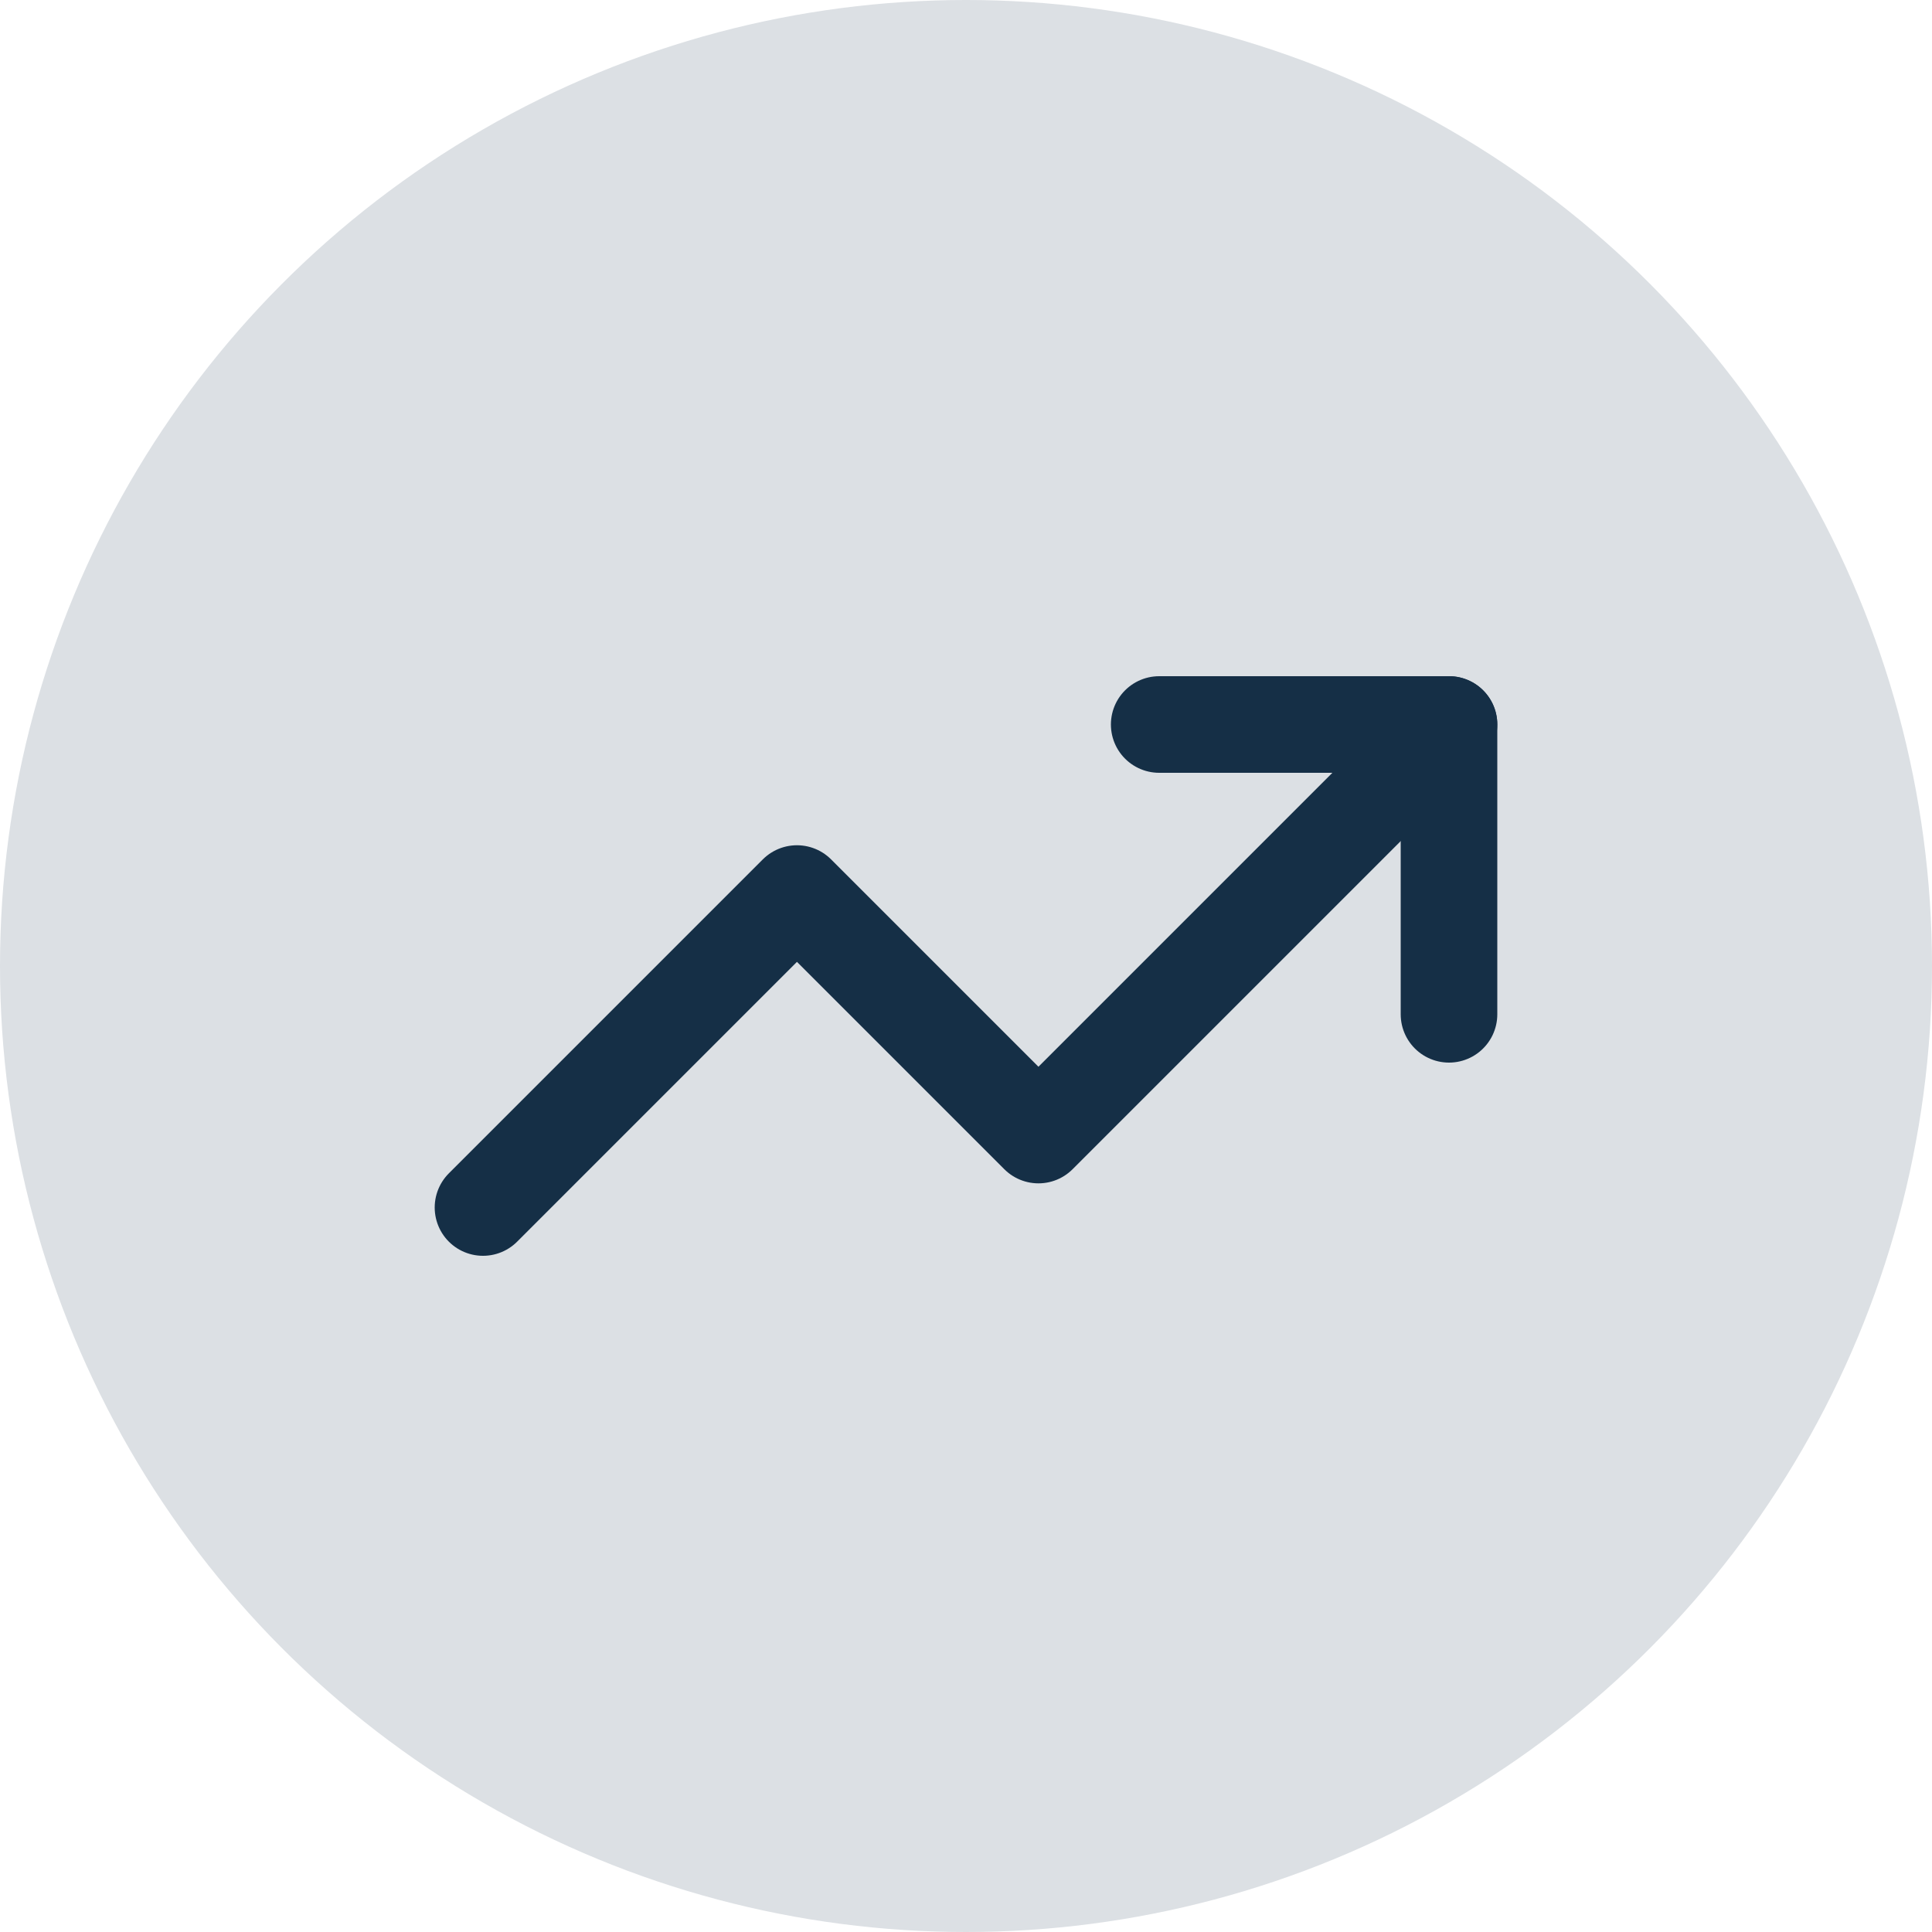 <?xml version="1.0" encoding="UTF-8"?>
<svg id="Layer_1" data-name="Layer 1" xmlns="http://www.w3.org/2000/svg" viewBox="0 0 40 40">
  <defs>
    <style>
      .cls-1 {
        fill: none;
        stroke: #152f46;
        stroke-linecap: round;
        stroke-linejoin: round;
        stroke-width: 2px;
      }

      .cls-2 {
        fill: #dce0e4;
      }
    </style>
  </defs>
  <circle class="cls-2" cx="20" cy="20" r="20"/>
  <g>
    <polyline class="cls-1" points="30 15 21.5 23.5 16.5 18.5 10 25"/>
    <polyline class="cls-1" points="24 15 30 15 30 21"/>
  </g>
</svg>